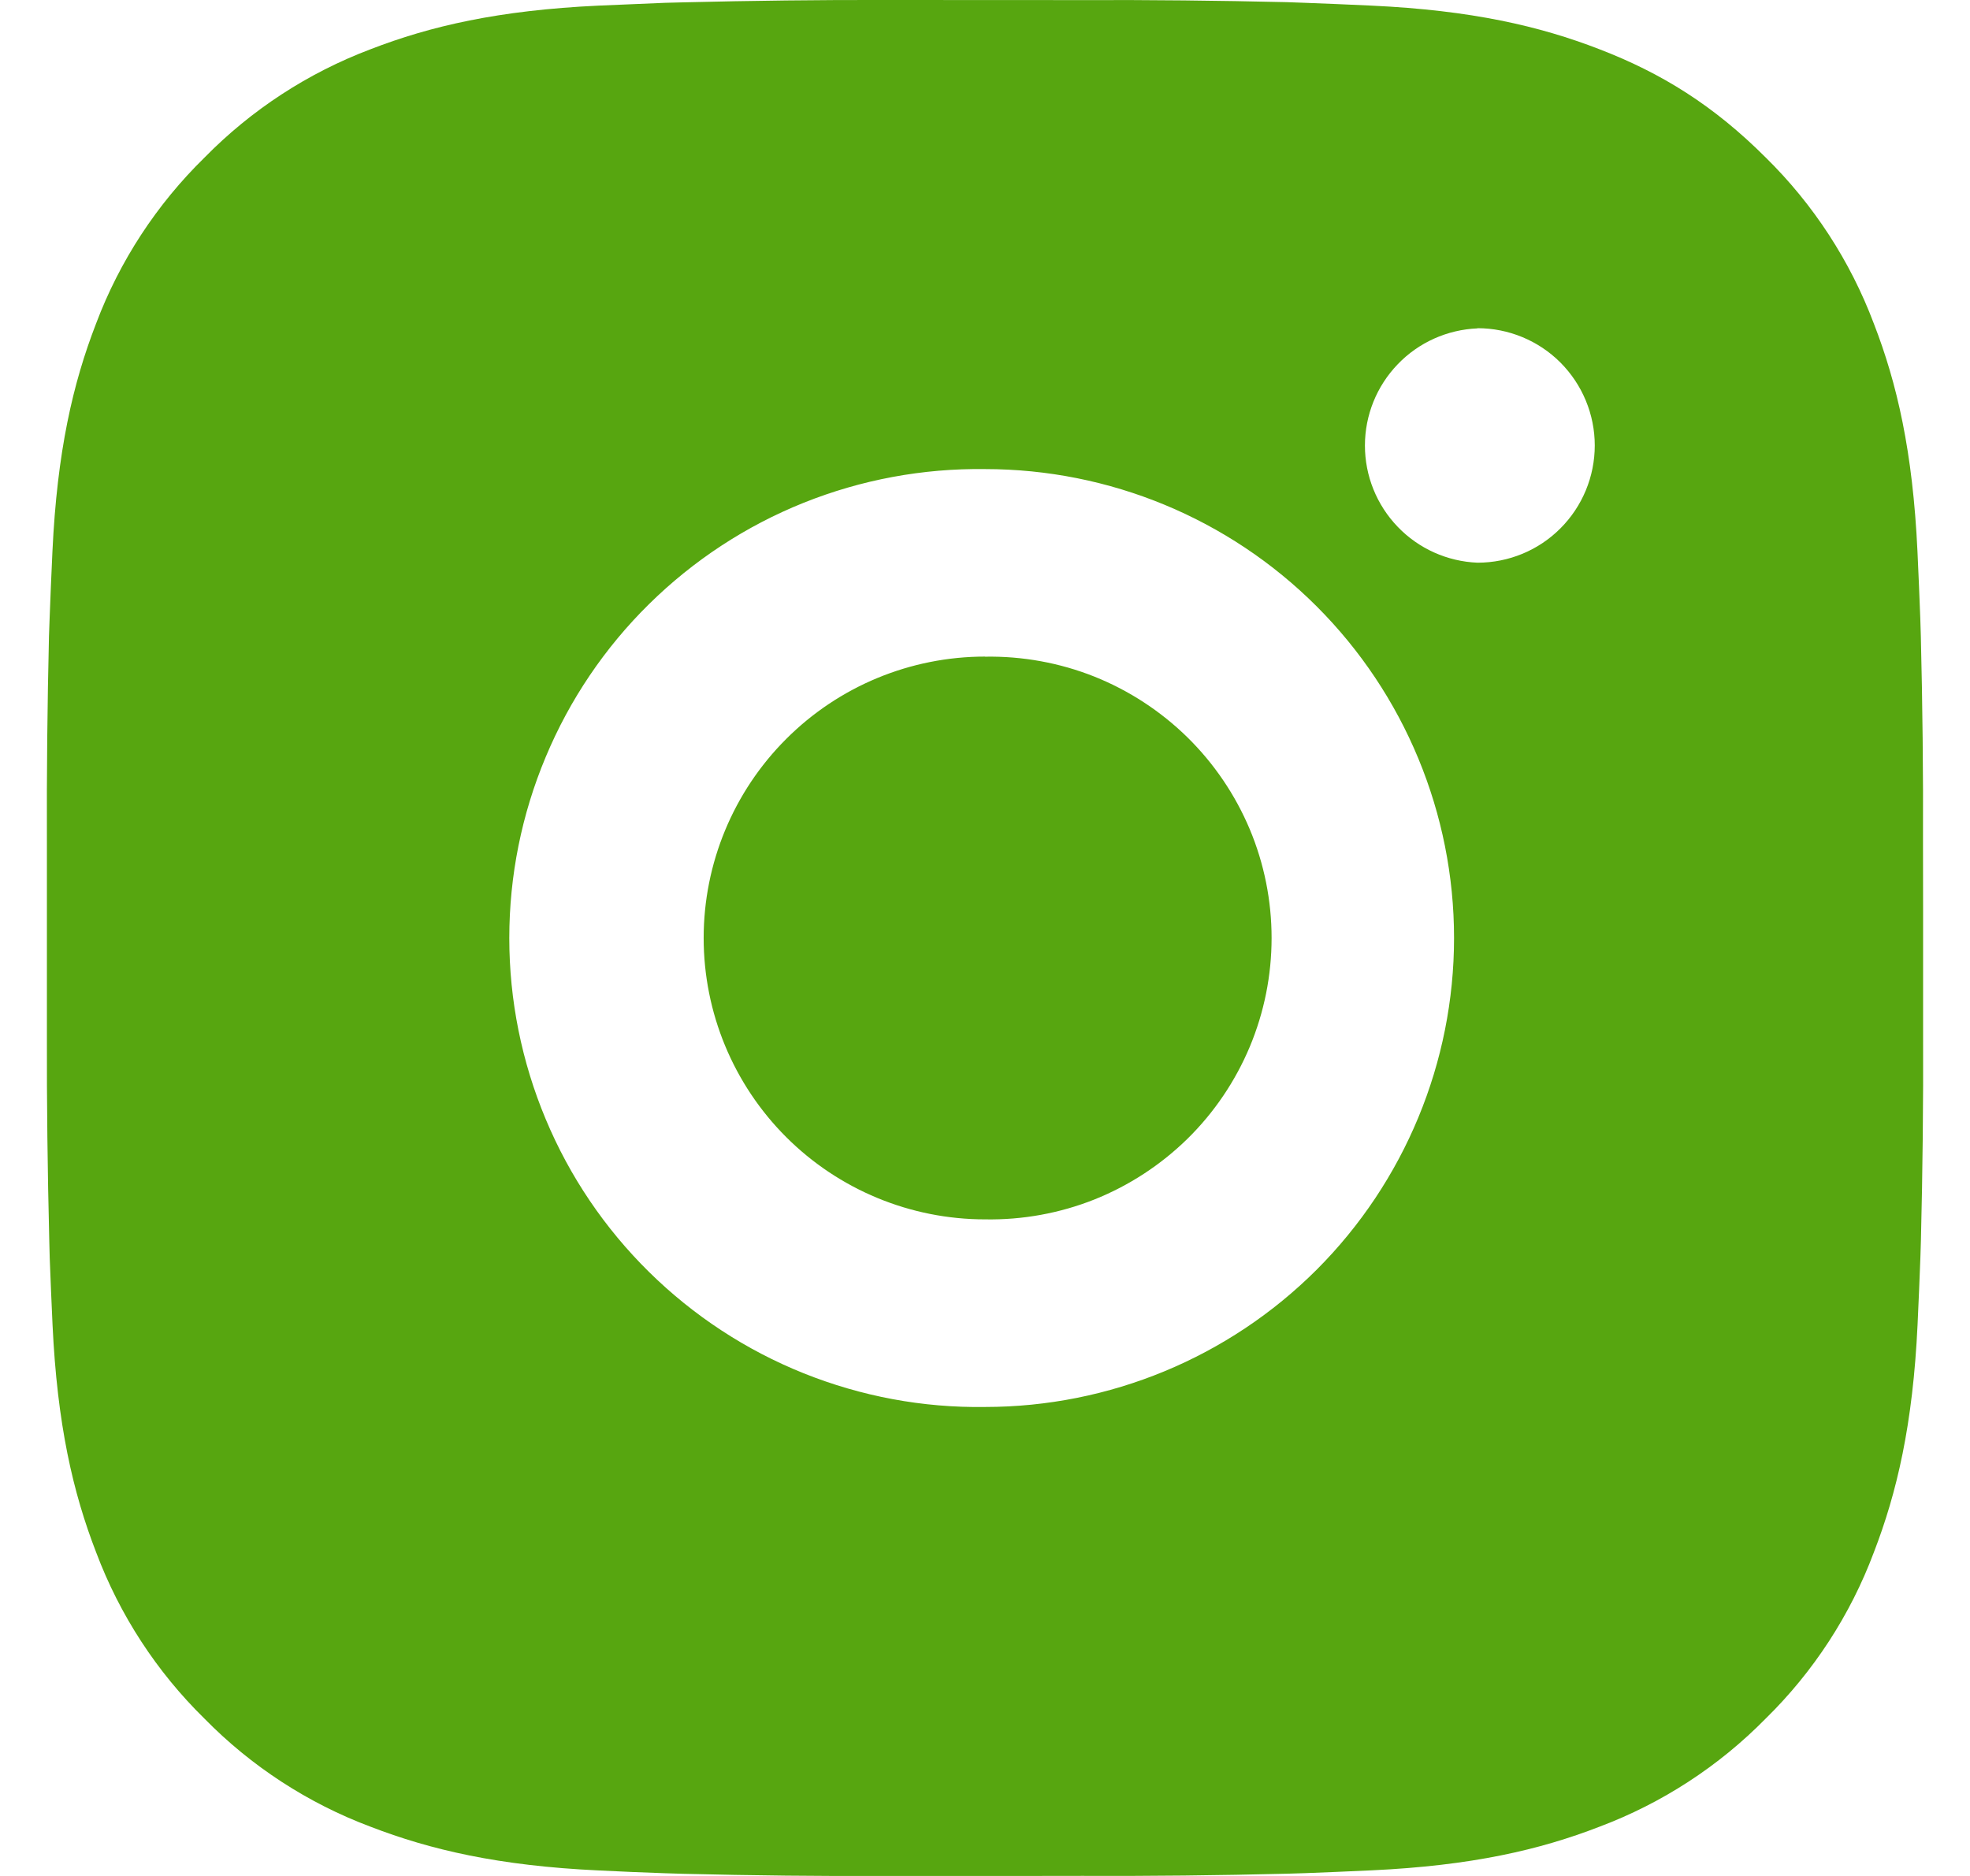 <svg width="21" height="20" viewBox="0 0 21 20" fill="none" xmlns="http://www.w3.org/2000/svg">
<path id="Vector" d="M11.528 0.001C12.258 -0.002 12.988 0.006 13.717 0.023L13.911 0.03C14.135 0.038 14.356 0.048 14.623 0.06C15.687 0.11 16.413 0.278 17.05 0.525C17.71 0.779 18.266 1.123 18.822 1.679C19.331 2.179 19.724 2.783 19.975 3.45C20.222 4.087 20.39 4.814 20.44 5.878C20.452 6.144 20.462 6.366 20.47 6.59L20.476 6.784C20.494 7.513 20.502 8.243 20.499 8.972L20.5 9.718V11.028C20.503 11.758 20.495 12.488 20.477 13.217L20.471 13.411C20.463 13.635 20.453 13.856 20.441 14.123C20.391 15.187 20.221 15.913 19.975 16.55C19.725 17.218 19.331 17.823 18.822 18.322C18.322 18.831 17.717 19.224 17.05 19.475C16.413 19.722 15.687 19.89 14.623 19.94C14.356 19.952 14.135 19.962 13.911 19.97L13.717 19.976C12.988 19.994 12.258 20.002 11.528 19.999L10.782 20H9.473C8.743 20.003 8.014 19.995 7.284 19.977L7.09 19.971C6.853 19.963 6.615 19.953 6.378 19.941C5.314 19.891 4.588 19.721 3.95 19.475C3.283 19.225 2.678 18.831 2.179 18.322C1.67 17.823 1.276 17.218 1.025 16.55C0.778 15.913 0.61 15.187 0.56 14.123C0.549 13.886 0.539 13.649 0.53 13.411L0.525 13.217C0.507 12.488 0.498 11.758 0.5 11.028V8.972C0.497 8.243 0.505 7.513 0.522 6.784L0.529 6.59C0.537 6.366 0.547 6.144 0.559 5.878C0.609 4.813 0.777 4.088 1.024 3.45C1.275 2.783 1.67 2.179 2.18 1.68C2.679 1.171 3.283 0.777 3.95 0.525C4.588 0.278 5.313 0.11 6.378 0.06L7.09 0.03L7.284 0.025C8.013 0.007 8.743 -0.002 9.472 0L11.528 0.001ZM10.5 5.001C9.838 4.992 9.18 5.114 8.565 5.361C7.95 5.608 7.391 5.975 6.919 6.44C6.447 6.905 6.072 7.46 5.817 8.071C5.561 8.682 5.429 9.338 5.429 10.001C5.429 10.663 5.561 11.319 5.817 11.931C6.072 12.542 6.447 13.096 6.919 13.561C7.391 14.026 7.95 14.393 8.565 14.64C9.18 14.887 9.838 15.01 10.5 15C11.826 15 13.098 14.473 14.036 13.536C14.973 12.598 15.5 11.326 15.5 10C15.5 8.674 14.973 7.402 14.036 6.465C13.098 5.527 11.826 5.001 10.5 5.001ZM10.5 7.001C10.899 6.994 11.295 7.066 11.665 7.213C12.035 7.361 12.372 7.581 12.657 7.86C12.941 8.139 13.167 8.472 13.322 8.84C13.476 9.207 13.555 9.602 13.555 10C13.555 10.399 13.476 10.793 13.322 11.161C13.168 11.528 12.942 11.862 12.658 12.141C12.373 12.42 12.036 12.64 11.666 12.788C11.296 12.935 10.9 13.007 10.501 13C9.705 13 8.942 12.684 8.38 12.122C7.817 11.559 7.501 10.796 7.501 10C7.501 9.205 7.817 8.442 8.38 7.879C8.942 7.316 9.705 7 10.501 7L10.5 7.001ZM15.75 3.501C15.428 3.514 15.122 3.651 14.899 3.884C14.675 4.117 14.55 4.427 14.55 4.75C14.55 5.073 14.675 5.383 14.899 5.616C15.122 5.849 15.428 5.986 15.75 5.999C16.082 5.999 16.4 5.868 16.634 5.633C16.868 5.399 17 5.081 17 4.749C17 4.418 16.868 4.1 16.634 3.865C16.4 3.631 16.082 3.499 15.75 3.499V3.501Z" fill="#57a610fd"/>
</svg>
